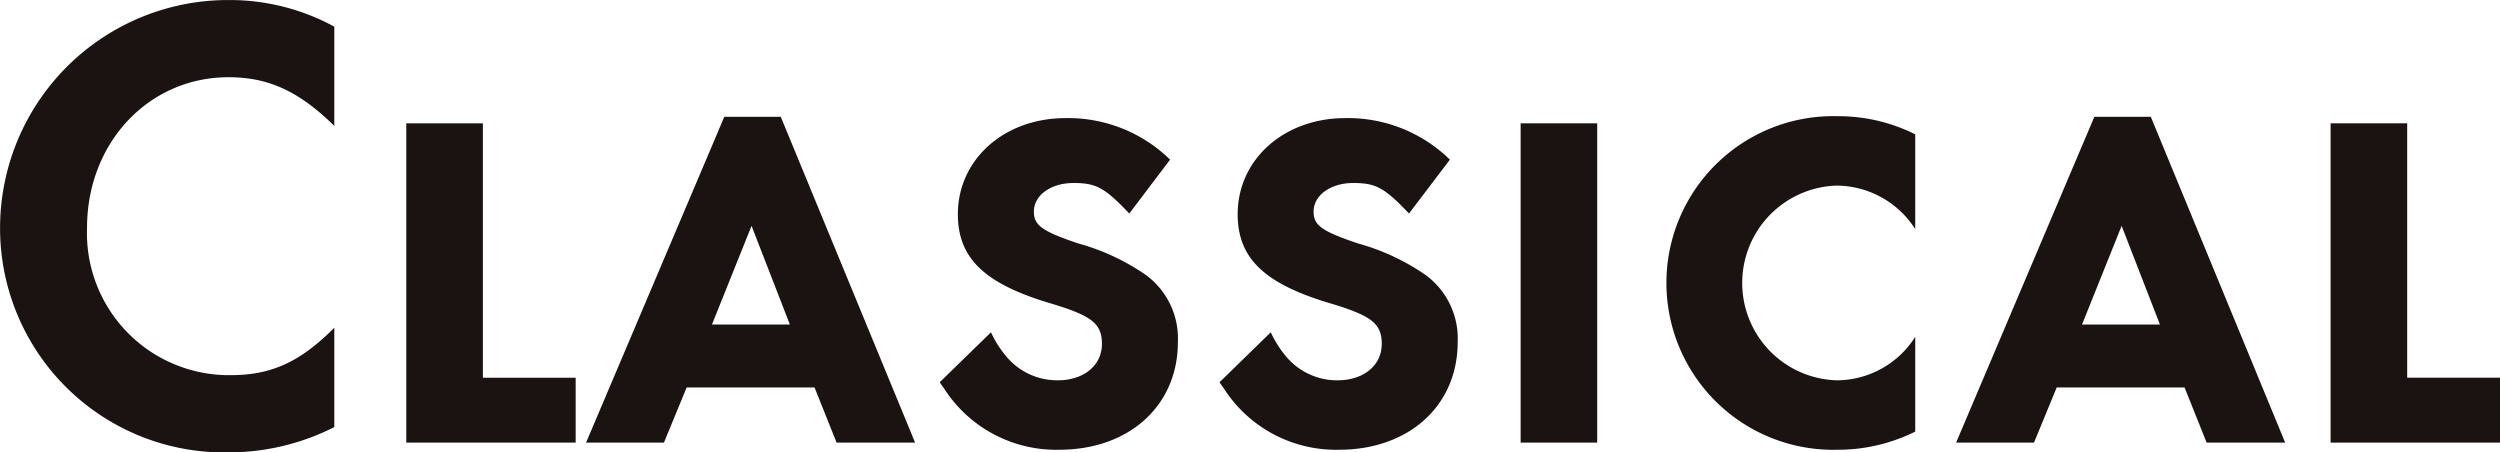 <svg xmlns="http://www.w3.org/2000/svg" width="173.335" height="31.363" viewBox="0 0 173.335 31.363">
  <g id="Classical" transform="translate(-1321.121 -494.089)" style="isolation: isolate">
    <g id="グループ_11153" data-name="グループ 11153" style="isolation: isolate">
      <path id="パス_49769" data-name="パス 49769" d="M1344.3,502.818c-2.43-2.384-4.545-3.375-7.334-3.375-5.535,0-9.81,4.545-9.81,10.44A9.846,9.846,0,0,0,1337.1,520.1c2.835,0,4.814-.9,7.2-3.285V523.7a16.206,16.206,0,0,1-7.334,1.755,15.541,15.541,0,0,1-15.84-15.524,15.805,15.805,0,0,1,15.84-15.839,15.163,15.163,0,0,1,7.334,1.845Z" fill="#1A1311"/>
      <path id="パス_49770" data-name="パス 49770" d="M1354.6,520.277h6.434v4.5H1349.29V502.639h5.311Z" fill="#1A1311"/>
      <path id="パス_49771" data-name="パス 49771" d="M1367.155,524.777h-5.4l9.585-22.589h3.915l9.314,22.589h-5.444l-1.53-3.825h-8.865Zm8.73-8.189-2.656-6.84-2.744,6.84Z" fill="#1A1311"/>
      <path id="パス_49772" data-name="パス 49772" d="M1399.418,508.893c-1.71-1.8-2.295-2.115-3.869-2.115s-2.745.855-2.745,1.98c0,.945.54,1.35,3.059,2.205a15.42,15.42,0,0,1,4.725,2.205,5.46,5.46,0,0,1,2.2,4.635c0,4.41-3.375,7.469-8.234,7.469a9.233,9.233,0,0,1-7.965-4.229l-.315-.45,3.555-3.465a7.311,7.311,0,0,0,1.17,1.8,4.6,4.6,0,0,0,3.465,1.529c1.8,0,3.059-1.034,3.059-2.519,0-1.44-.719-1.98-3.779-2.88-4.41-1.35-6.21-3.1-6.21-6.12,0-3.78,3.194-6.66,7.47-6.66a10.1,10.1,0,0,1,7.244,2.88Z" fill="#1A1311"/>
      <path id="パス_49773" data-name="パス 49773" d="M1418.813,508.893c-1.71-1.8-2.3-2.115-3.87-2.115s-2.745.855-2.745,1.98c0,.945.54,1.35,3.06,2.205a15.425,15.425,0,0,1,4.724,2.205,5.458,5.458,0,0,1,2.206,4.635c0,4.41-3.375,7.469-8.235,7.469a9.234,9.234,0,0,1-7.965-4.229l-.314-.45,3.555-3.465a7.291,7.291,0,0,0,1.169,1.8,4.6,4.6,0,0,0,3.465,1.529c1.8,0,3.06-1.034,3.06-2.519,0-1.44-.72-1.98-3.779-2.88-4.411-1.35-6.21-3.1-6.21-6.12,0-3.78,3.194-6.66,7.469-6.66a10.1,10.1,0,0,1,7.244,2.88Z" fill="#1A1311"/>
      <path id="パス_49774" data-name="パス 49774" d="M1431.862,524.777h-5.309V502.639h5.309Z" fill="#1A1311"/>
      <path id="パス_49775" data-name="パス 49775" d="M1453.912,509.973a6.511,6.511,0,0,0-5.445-3.015,6.753,6.753,0,0,0,0,13.5,6.461,6.461,0,0,0,5.445-3.015v6.571a12.094,12.094,0,0,1-5.445,1.259,11.567,11.567,0,1,1,.045-23.128,11.9,11.9,0,0,1,5.4,1.259Z" fill="#1A1311"/>
      <path id="パス_49776" data-name="パス 49776" d="M1462.146,524.777h-5.4l9.585-22.589h3.914l9.316,22.589h-5.446l-1.53-3.825h-8.864Zm8.731-8.189-2.655-6.84-2.745,6.84Z" fill="#1A1311"/>
      <path id="パス_49777" data-name="パス 49777" d="M1488.021,520.277h6.435v4.5h-11.745V502.639h5.31Z" fill="#1A1311"/>
    </g>
  </g>
</svg>
